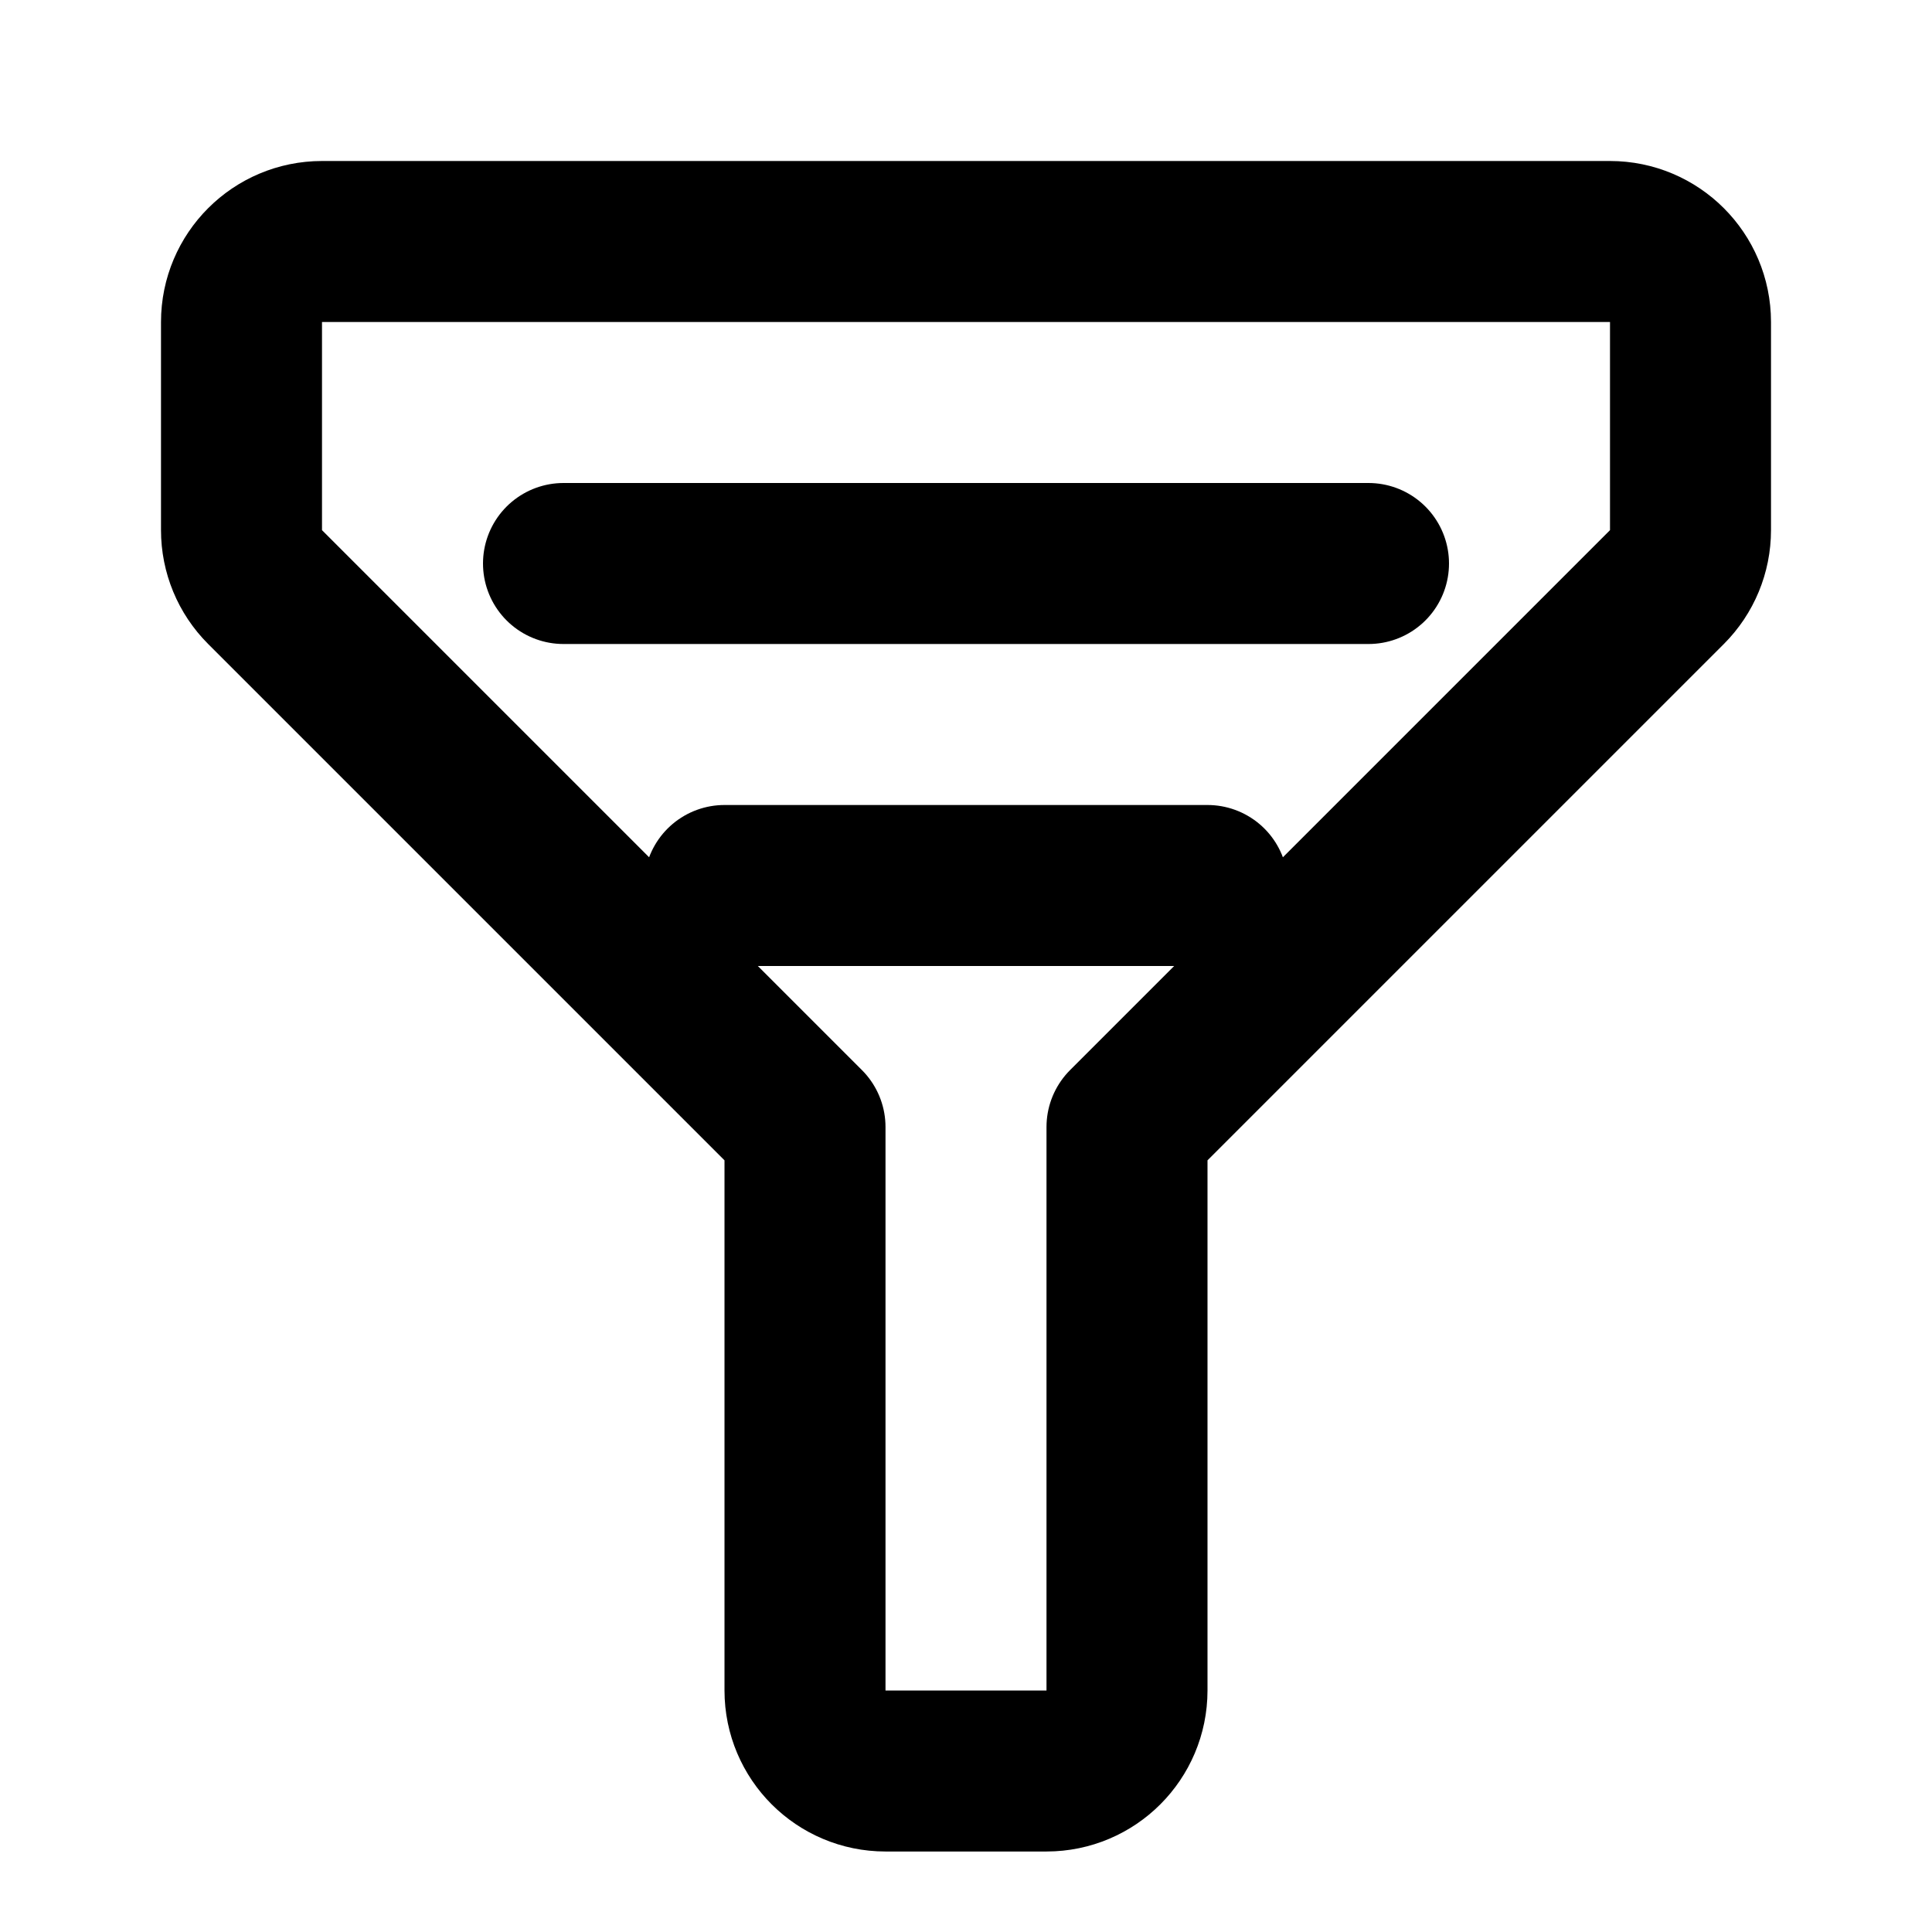 <svg width="24" height="24" viewBox="0 0 24 24" fill="none" xmlns="http://www.w3.org/2000/svg">
  <path d="M3 4C3 3.448 3.448 3 4 3H20C20.552 3 21 3.448 21 4V6.586C21 6.851 20.895 7.105 20.707 7.293L14 14V21C14 21.552 13.552 22 13 22H11C10.448 22 10 21.552 10 21V14L3.293 7.293C3.105 7.105 3 6.851 3 6.586V4Z" stroke="currentColor" stroke-width="2" stroke-linecap="round" stroke-linejoin="round"/>
  <path d="M7 7H17" stroke="currentColor" stroke-width="2" stroke-linecap="round"/>
  <path d="M9 11H15" stroke="currentColor" stroke-width="2" stroke-linecap="round"/>
</svg> 